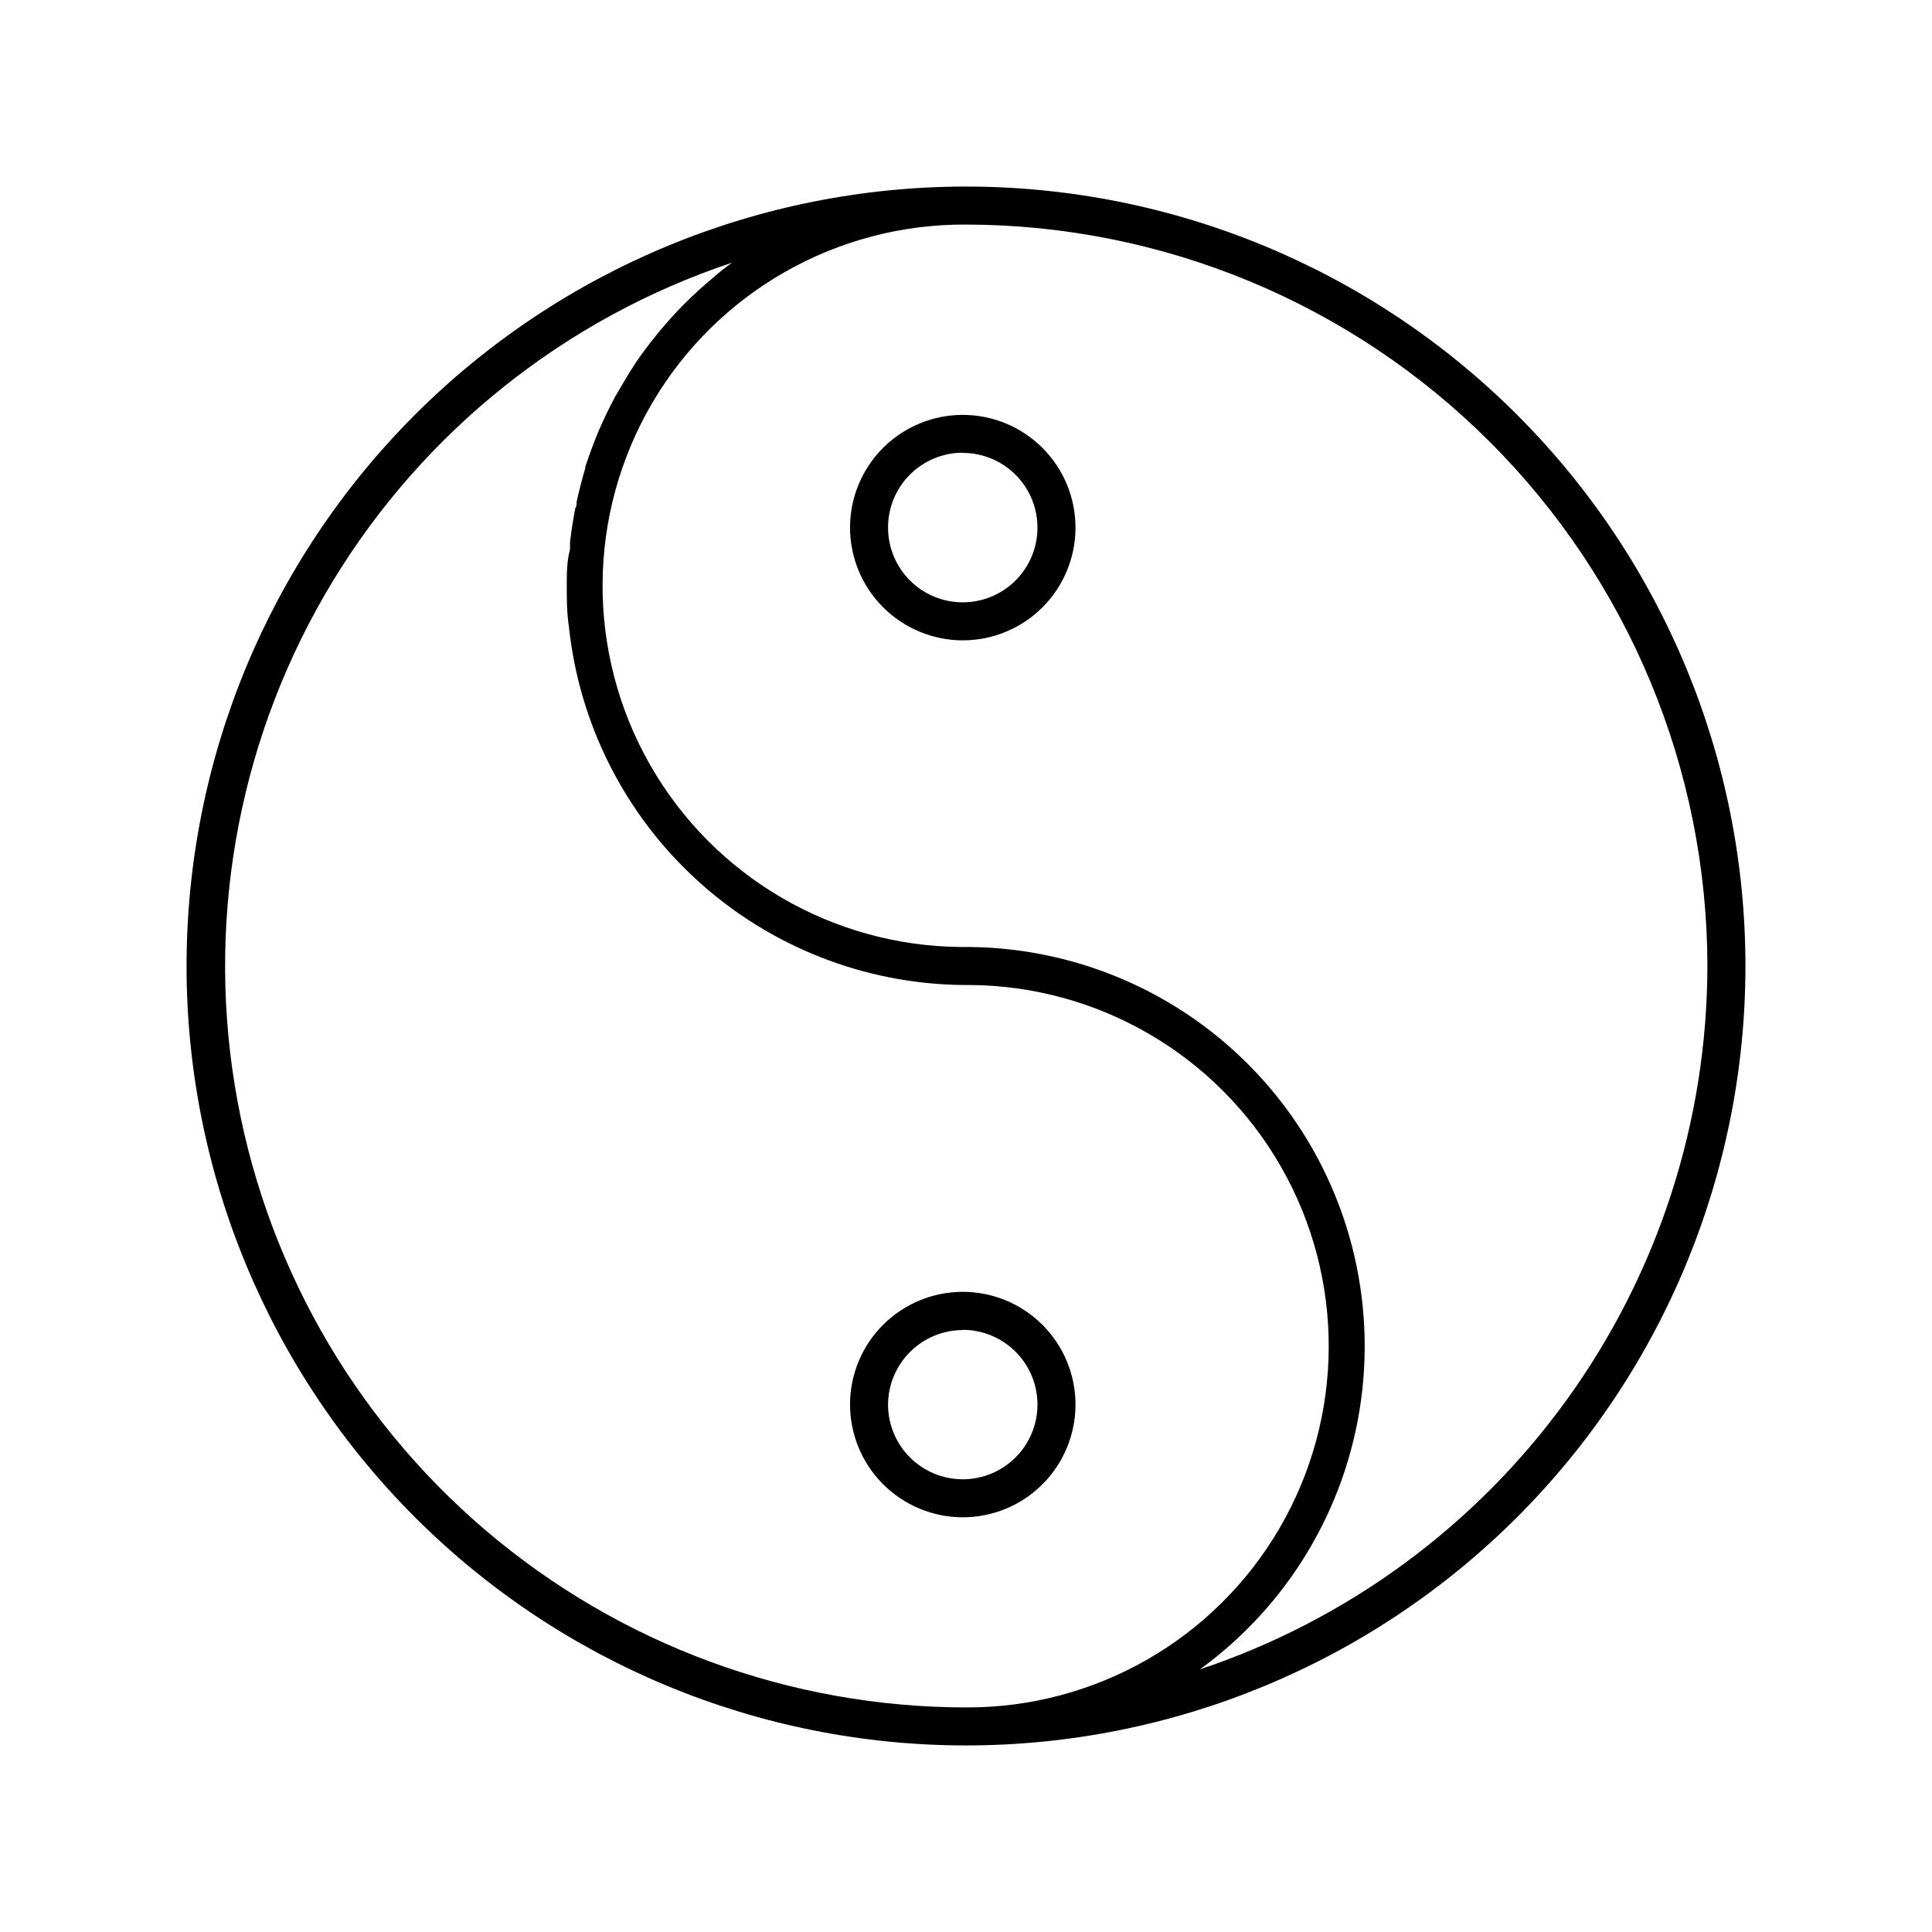 <?xml version="1.0" encoding="UTF-8"?>
<!-- Uploaded to: ICON Repo, www.svgrepo.com, Generator: ICON Repo Mixer Tools -->
<svg fill="#000000" width="800px" height="800px" version="1.1" viewBox="144 144 512 512" xmlns="http://www.w3.org/2000/svg">
 <g>
  <path d="m400 606.56c54.781 0 107.32-21.762 146.06-60.5 38.738-38.738 60.5-91.277 60.5-146.06 0-54.785-21.762-107.32-60.5-146.06-38.738-38.738-91.277-60.5-146.06-60.5-54.785 0-107.32 21.762-146.06 60.5s-60.5 91.277-60.5 146.06c0 54.781 21.762 107.32 60.5 146.06 38.738 38.738 91.277 60.5 146.06 60.5zm196.48-206.56c-0.062 41.246-13.082 81.434-37.219 114.88-24.137 33.449-58.172 58.469-97.297 71.527 24.156-17.516 39.797-44.418 43.062-74.082 3.262-29.66-6.148-59.32-25.922-81.672-19.773-22.352-48.062-35.312-77.902-35.691h-2.367c-34.199-0.207-65.691-18.645-82.609-48.363-16.922-29.723-16.699-66.211 0.578-95.727 17.281-29.512 48.992-47.566 83.191-47.359 52.09 0.066 102.03 20.789 138.86 57.625 36.836 36.832 57.559 86.77 57.625 138.86zm-258.45-186.41c-1.762 1.258-3.477 2.621-5.039 3.981l-0.555 0.504c-2.215 1.812-4.332 3.777-6.398 5.793l-1.059 1.059c-2.066 2.066-4.031 4.281-5.945 6.551l-1.109 1.359c-1.914 2.367-3.727 4.734-5.441 7.254l-0.301 0.504c-1.613 2.418-3.125 5.039-4.535 7.457-0.301 0.453-0.555 0.957-0.805 1.41-1.41 2.621-2.672 5.289-3.879 8.012l-0.707 1.664c-1.16 2.871-2.215 5.742-3.176 8.664h0.004c0.008 0.117 0.008 0.234 0 0.352-0.855 2.922-1.613 5.844-2.266 8.816 0 0.605 0 1.16-0.352 1.715-0.605 3.023-1.059 6.047-1.41 9.117v1.812c-0.859 3.176-0.859 6.398-0.859 9.625 0 3.223 0 7.203 0.555 10.73 2.715 25.879 14.84 49.863 34.078 67.387 19.234 17.527 44.238 27.379 70.258 27.68h1.715c34.199 0.145 65.723 18.523 82.699 48.211 16.973 29.691 16.82 66.18-0.406 95.727-17.223 29.543-48.898 47.656-83.098 47.512-46.645-0.035-91.758-16.664-127.27-46.91-35.512-30.246-59.102-72.137-66.551-118.18-7.453-46.047 1.719-93.242 25.875-133.14s61.719-69.91 105.97-84.656z"/>
  <path d="m399.14 313.7c7.926 0 15.523-3.148 21.125-8.75 5.606-5.602 8.754-13.203 8.754-21.125 0-7.926-3.148-15.523-8.754-21.125-5.602-5.606-13.199-8.75-21.125-8.75-7.922 0-15.52 3.144-21.125 8.75-5.602 5.602-8.75 13.199-8.75 21.125 0.016 7.918 3.164 15.512 8.766 21.109 5.602 5.602 13.191 8.754 21.109 8.766zm0-49.676c5.254 0 10.289 2.086 14 5.801 3.715 3.711 5.801 8.75 5.801 14s-2.086 10.285-5.801 14c-3.711 3.715-8.746 5.801-14 5.801-5.25 0-10.285-2.086-14-5.801-3.711-3.715-5.797-8.75-5.797-14-0.016-5.262 2.066-10.309 5.781-14.035 3.715-3.723 8.758-5.816 14.016-5.816z"/>
  <path d="m399.14 546.1c7.926 0 15.523-3.144 21.125-8.75 5.606-5.602 8.754-13.199 8.754-21.125 0-7.922-3.148-15.523-8.754-21.125-5.602-5.602-13.199-8.75-21.125-8.75-7.922 0-15.52 3.148-21.125 8.75-5.602 5.602-8.75 13.203-8.75 21.125 0.016 7.922 3.164 15.512 8.766 21.113 5.602 5.598 13.191 8.75 21.109 8.762zm0-49.676c5.254 0 10.289 2.09 14 5.801 3.715 3.715 5.801 8.75 5.801 14 0 5.254-2.086 10.289-5.801 14-3.711 3.715-8.746 5.801-14 5.801-5.25 0-10.285-2.086-14-5.801-3.711-3.711-5.797-8.746-5.797-14 0.023-5.238 2.121-10.254 5.832-13.953 3.707-3.699 8.727-5.781 13.965-5.797z"/>
 </g>
</svg>